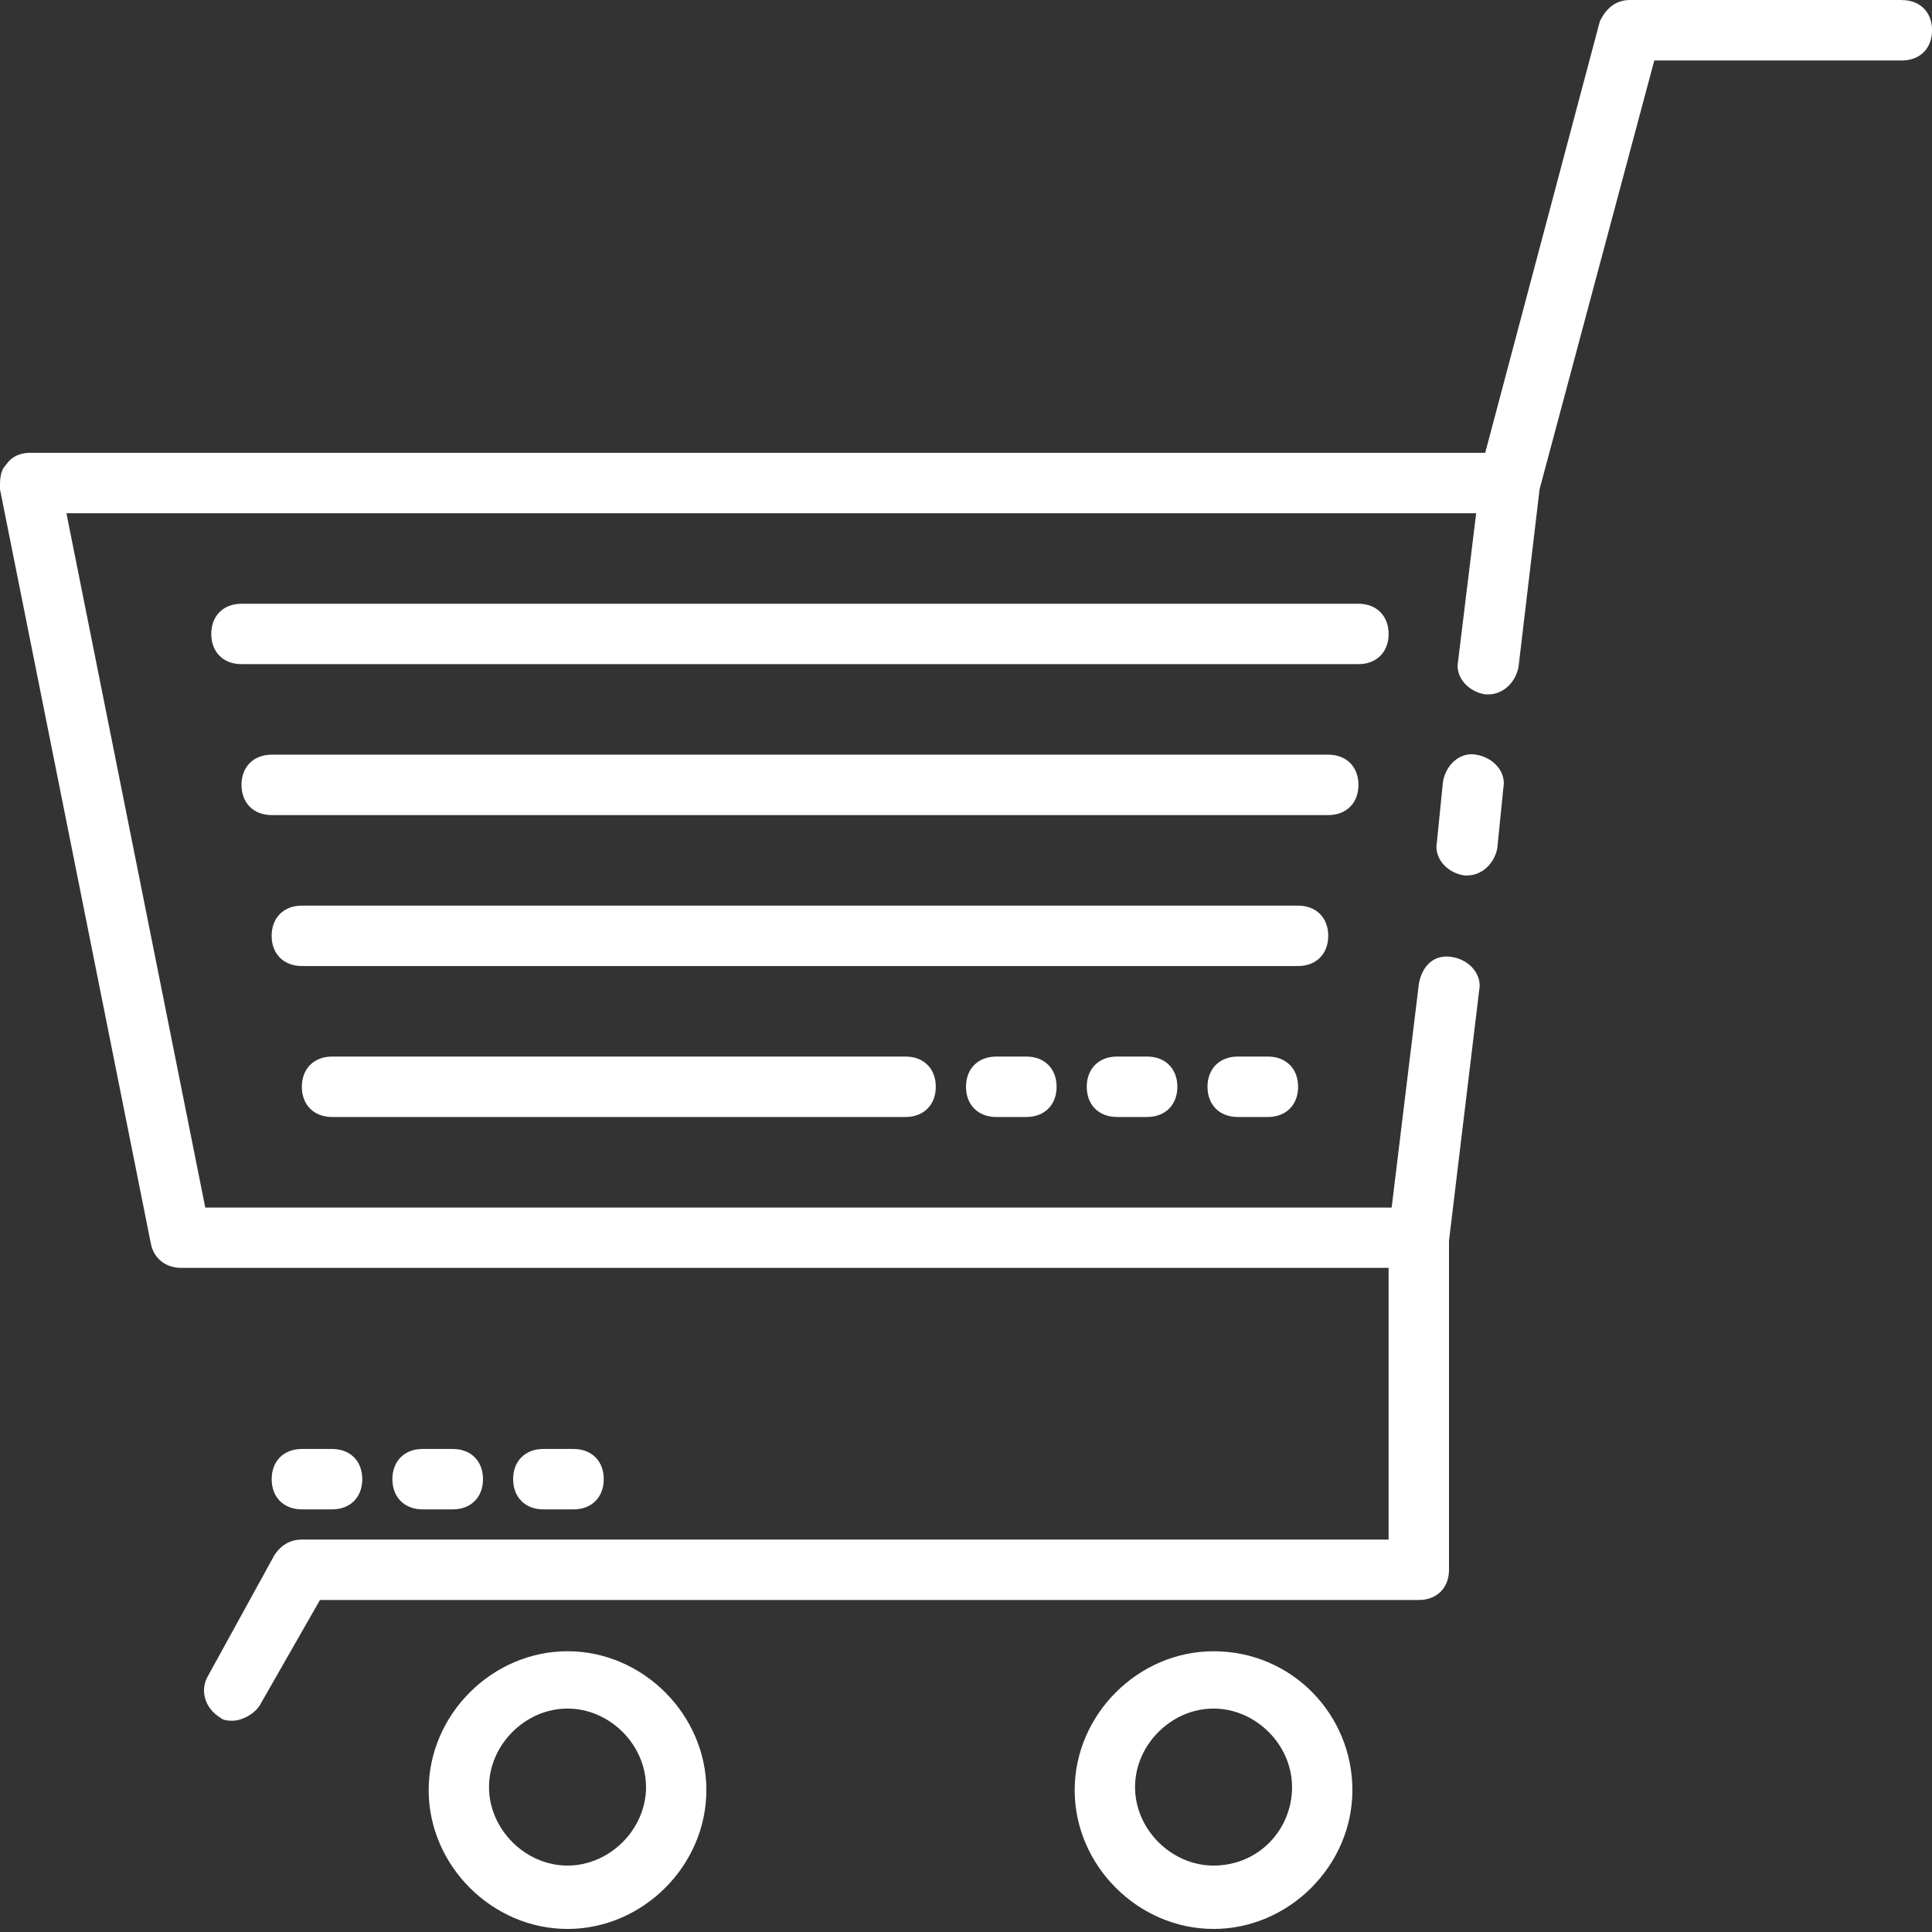 <?xml version="1.0" encoding="utf-8"?>
<svg xmlns="http://www.w3.org/2000/svg" height="60" viewBox="0 0 60 60" width="60">
  <rect x="0" y="0" width="60" height="60" fill="#333333" stroke="none"/>
  <g fill="#fff" fill-rule="evenodd">
    <path d="m59.062 0h-8.438c-.469 0-.75.281-.938.656l-3.562 13.406h-45.188c-.281 0-.562.094-.75.375-.188.188-.188.469-.188.75l4.688 23.438c.094.469.469.75.938.75h37.5v8.438h-33.75c-.375 0-.656.188-.844.469l-2.062 3.75c-.281.469-.094 1.031.375 1.312.094.095.281.095.375.095.281 0 .656-.187.844-.469l1.875-3.281h34.125c.562 0 .938-.375.938-.938v-10.219l.938-7.781c.094-.469-.281-.938-.844-1.031-.562-.094-.938.281-1.031.844l-.844 6.938h-36.844l-4.312-21.562h43.781l-.562 4.594c-.094.469.281.938.844 1.031h.094c.469 0 .844-.375.938-.844l.656-5.531 3.562-13.312h7.688c.562 0 .938-.375.938-.938s-.375-.938-.938-.938"/>
    <path d="m45.844 23.438c-.469-.094-.938.281-1.032.844l-.188 1.875c-.093.469.282.938.845 1.031h.093c.469 0 .845-.375.938-.844l.188-1.875c.095-.469-.28-.938-.843-1.031"/>
    <path d="m17.625 57.937c-1.312 0-2.438-1.125-2.438-2.438s1.125-2.438 2.438-2.438 2.438 1.125 2.438 2.438-1.125 2.438-2.438 2.438m0-6.656c-2.344 0-4.312 1.969-4.312 4.312s1.969 4.312 4.312 4.312 4.312-1.969 4.312-4.312-1.969-4.312-4.312-4.312"/>
    <path d="m37.688 57.937c-1.312 0-2.438-1.125-2.438-2.438s1.126-2.438 2.438-2.438c1.312 0 2.438 1.125 2.438 2.438s-1.031 2.438-2.438 2.438m0-6.656c-2.344 0-4.313 1.969-4.313 4.312s1.97 4.312 4.313 4.312 4.312-1.969 4.312-4.312-1.875-4.312-4.312-4.312"/>
    <path d="m43.125 19.688c0-.562-.375-.938-.938-.938h-34.688c-.562 0-.938.375-.938.938s.375.938.938.938h34.688c.562 0 .938-.375.938-.938"/>
    <path d="m42.188 24.375c0-.562-.375-.938-.938-.938h-32.812c-.562 0-.938.375-.938.938s.375.938.938.938h32.812c.562 0 .938-.375.938-.938"/>
    <path d="m41.25 29.063c0-.562-.375-.938-.938-.938h-30.938c-.562 0-.938.375-.938.938s.375.938.938.938h30.938c.562 0 .938-.375.938-.938"/>
    <path d="m10.312 32.813c-.562 0-.938.375-.938.938s.375.938.938.938h17.812c.562 0 .938-.375.938-.938s-.375-.938-.938-.938z"/>
    <path d="m14.062 46.875c.562 0 .938-.375.938-.938 0-.563-.375-.938-.938-.938h-.938c-.562 0-.938.374-.938.938 0 .562.375.938.938.938z"/>
    <path d="m17.812 46.875c.562 0 .938-.375.938-.938 0-.563-.375-.938-.938-.938h-.938c-.562 0-.938.374-.938.938 0 .562.375.938.938.938z"/>
    <path d="m9.375 46.875h.938c.562 0 .938-.375.938-.938 0-.563-.375-.938-.938-.938h-.938c-.562 0-.938.374-.938.938 0 .562.375.938.938.938"/>
    <path d="m34.688 32.813c-.562 0-.938.375-.938.938s.375.938.938.938h.938c.562 0 .938-.375.938-.938s-.375-.938-.938-.938z"/>
    <path d="m38.438 32.813c-.562 0-.938.375-.938.938s.375.938.938.938h.938c.562 0 .938-.375.938-.938s-.375-.938-.938-.938z"/>
    <path d="m30.938 32.813c-.562 0-.938.375-.938.938s.375.938.938.938h.938c.562 0 .938-.375.938-.938s-.375-.938-.938-.938z"/>
  </g>
</svg>